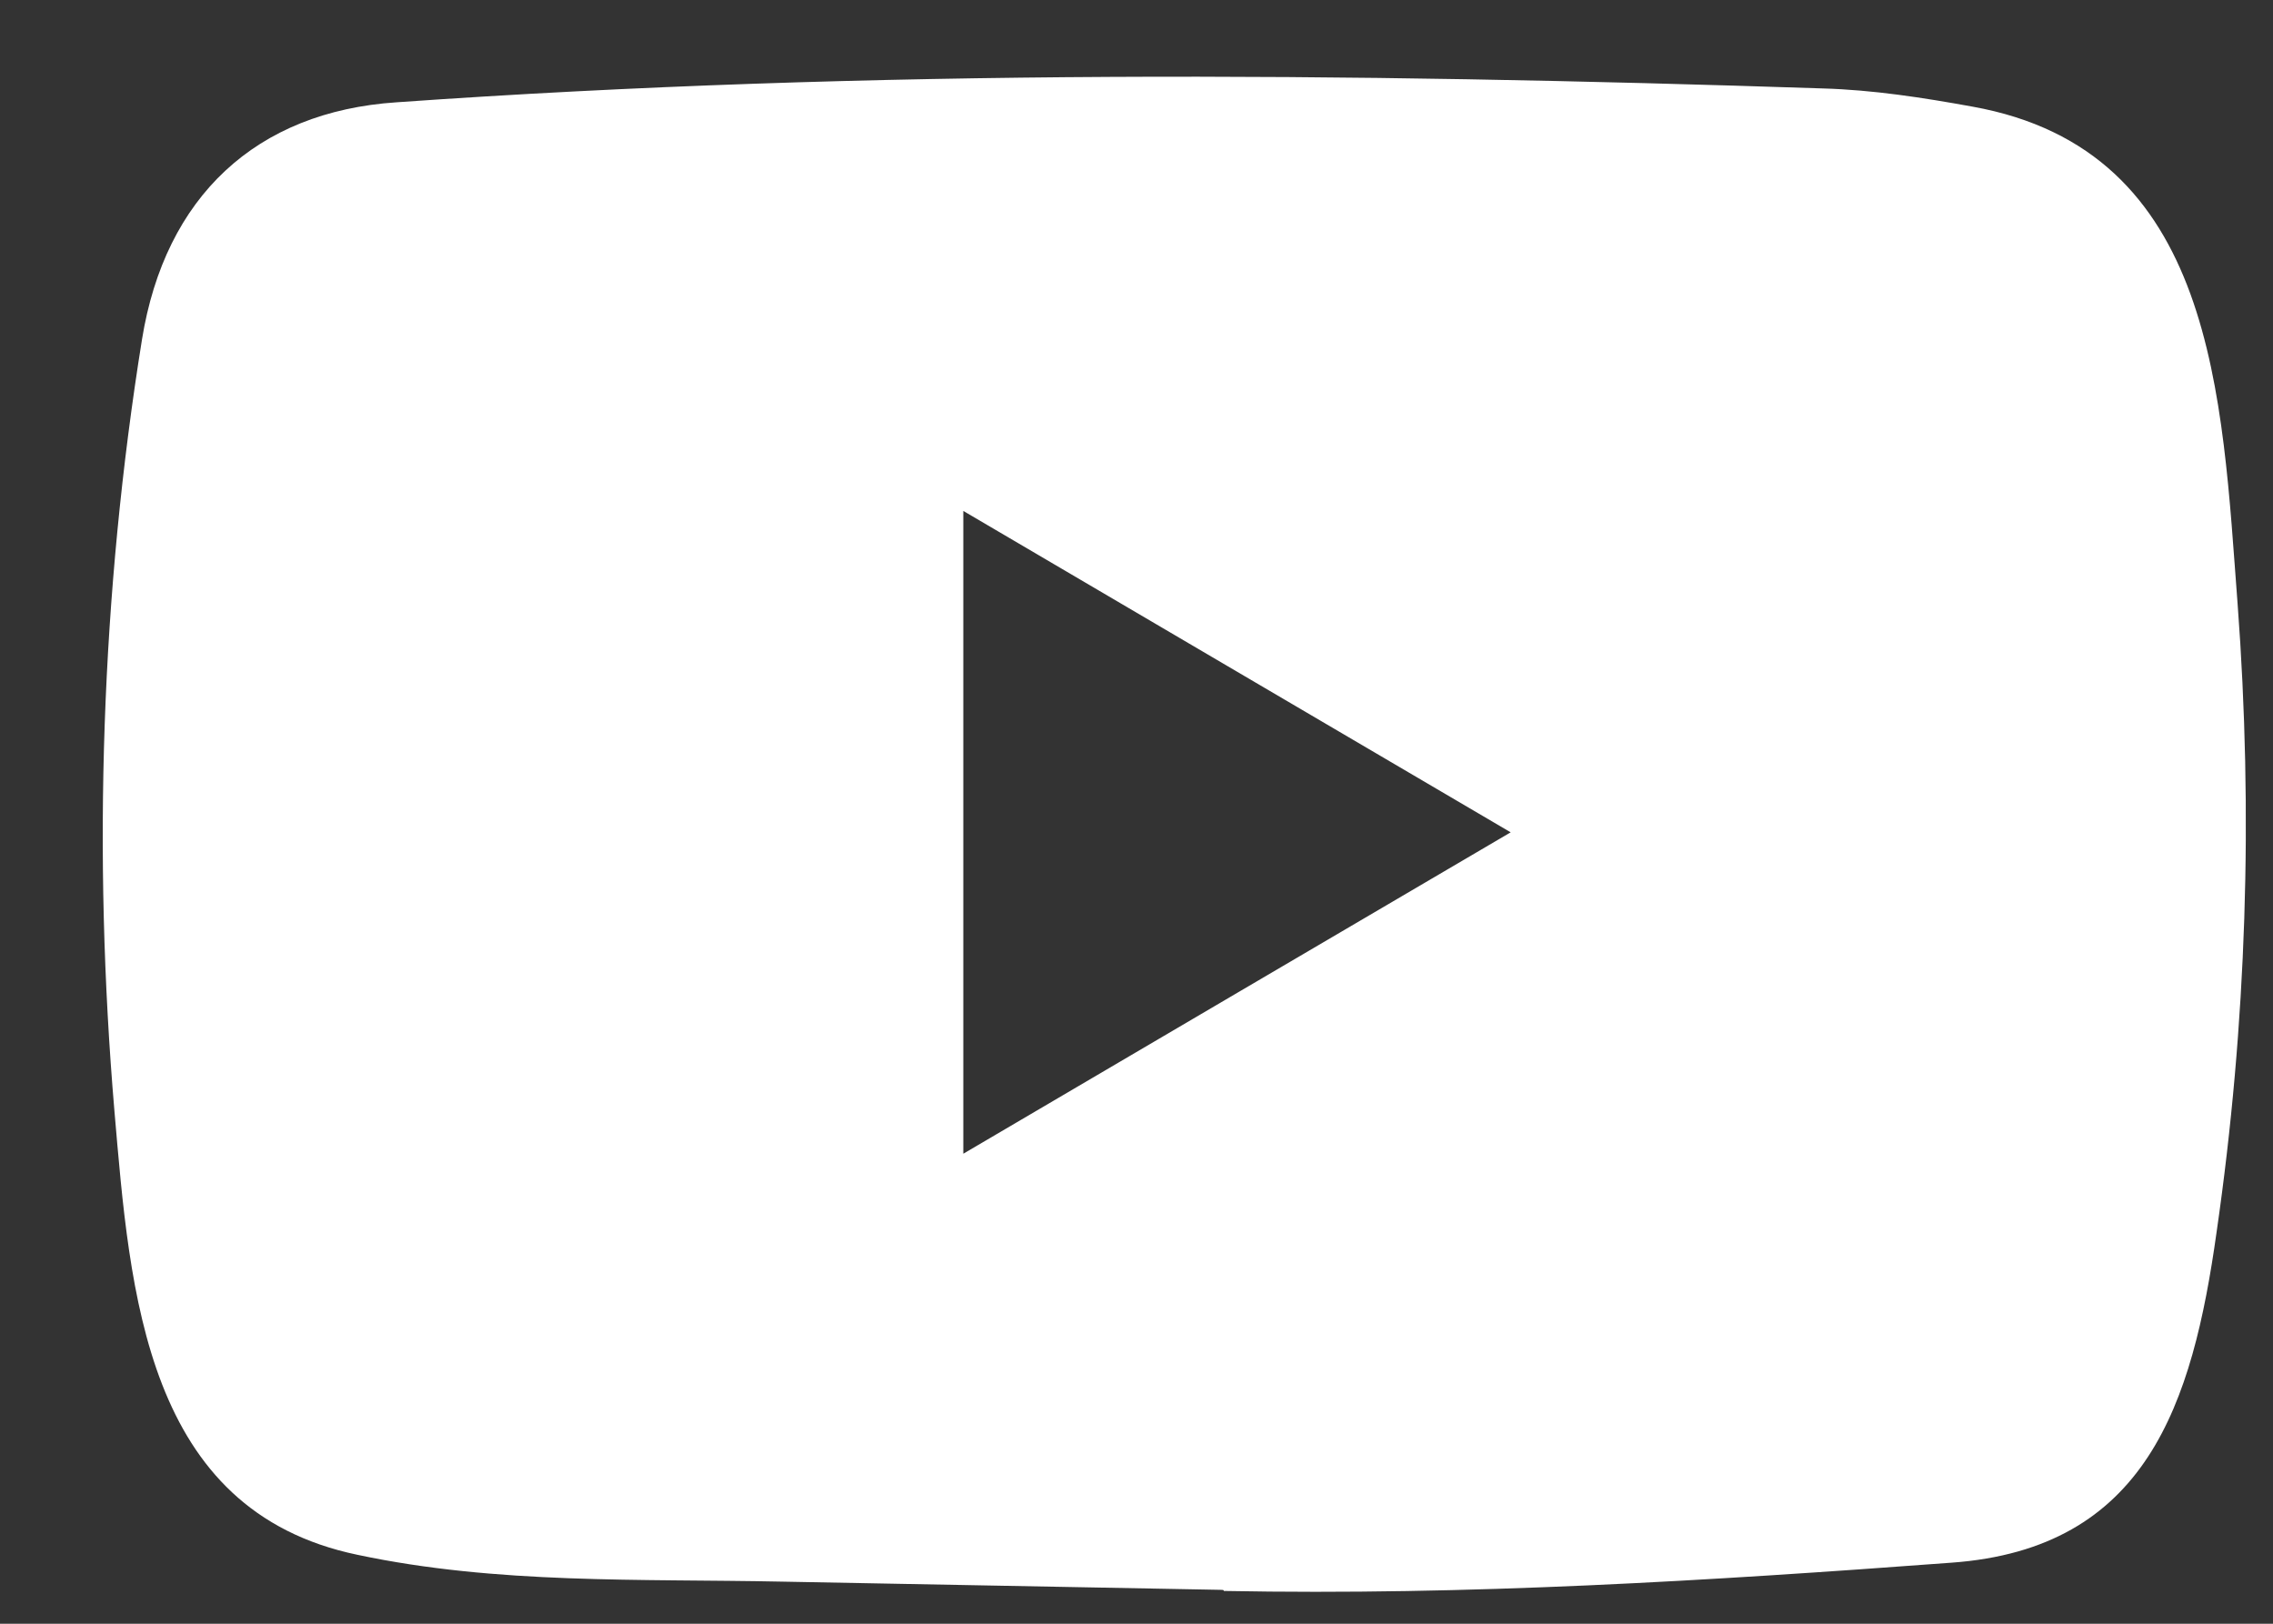 <svg width="21" height="15" viewBox="0 0 21 15" fill="none" xmlns="http://www.w3.org/2000/svg">
<rect x="0" y="0" width="21" height="15" fill="#333333" stroke="none"/>
<path d="M11.288 14.687L7.226 14.611C5.91 14.584 4.592 14.637 3.302 14.363C1.341 13.954 1.202 11.946 1.057 10.261C0.856 7.894 0.934 5.483 1.312 3.135C1.525 1.817 2.365 1.031 3.664 0.945C8.05 0.635 12.464 0.672 16.84 0.817C17.302 0.83 17.767 0.902 18.223 0.985C20.472 1.388 20.527 3.663 20.673 5.579C20.818 7.514 20.757 9.459 20.479 11.381C20.256 12.973 19.829 14.307 18.029 14.436C15.773 14.604 13.569 14.74 11.307 14.697C11.307 14.687 11.294 14.687 11.288 14.687ZM8.9 10.658C10.6 9.66 12.267 8.68 13.957 7.689C12.254 6.691 10.59 5.711 8.9 4.72V10.658Z" fill="white"/>
</svg>
